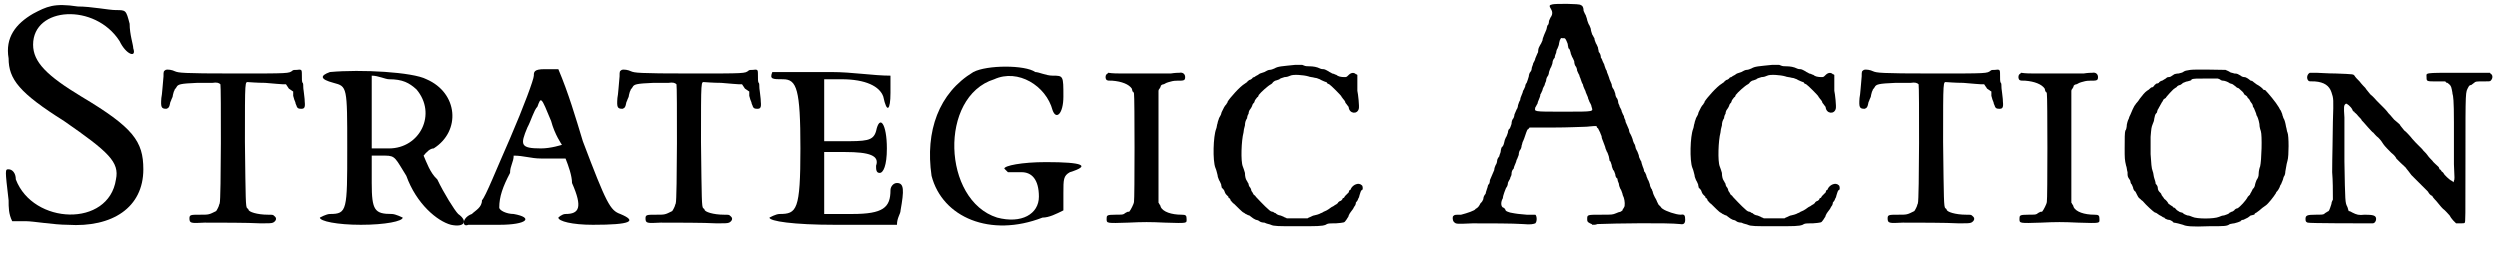 <?xml version='1.0' encoding='utf-8'?>
<svg xmlns="http://www.w3.org/2000/svg" xmlns:xlink="http://www.w3.org/1999/xlink" width="346px" height="35px" viewBox="0 0 3464 351" version="1.1">
<defs>
<path id="gl3864" d="M 43 19 C 19 33 4 52 9 81 C 9 110 24 129 86 168 C 148 211 163 225 158 249 C 148 316 43 312 19 249 C 19 240 14 235 9 235 C 4 235 4 235 9 278 C 9 288 9 297 14 307 C 19 307 24 307 33 307 C 43 307 72 312 91 312 C 153 316 196 288 196 235 C 196 196 182 177 110 134 C 62 105 43 86 43 62 C 43 9 129 4 163 57 C 172 76 187 81 182 67 C 182 62 177 48 177 33 C 172 14 172 14 158 14 C 148 14 124 9 105 9 C 72 4 62 9 43 19 z" fill="black"/><!-- width=206 height=321 -->
<path id="gl4096" d="M 13 34 C 10 36 10 36 10 43 C 9 53 8 69 7 73 C 6 86 7 88 14 88 C 17 87 18 86 19 81 C 19 79 21 76 21 75 C 22 73 23 71 23 69 C 24 66 24 64 25 63 C 25 61 27 60 28 58 C 30 54 33 53 57 52 C 66 52 75 52 78 52 C 84 51 87 52 89 54 C 90 56 90 215 88 219 C 88 220 87 221 87 222 C 87 223 84 229 83 230 C 73 235 73 235 61 235 C 48 235 46 235 46 240 C 46 247 48 247 67 246 C 87 246 127 246 145 247 C 155 247 160 247 162 246 C 166 244 168 240 164 237 C 162 235 162 235 155 235 C 140 235 128 231 128 228 C 128 228 127 226 126 226 C 124 223 124 217 123 134 C 123 45 123 51 128 51 C 129 51 140 52 151 52 C 163 53 174 54 176 54 C 177 54 178 54 180 54 C 181 56 183 58 184 60 C 186 61 188 63 190 64 C 190 66 190 69 190 70 C 191 74 192 77 193 79 C 193 81 195 84 195 85 C 196 87 197 88 201 88 C 205 88 207 87 206 78 C 206 73 205 69 205 67 C 205 65 204 61 204 58 C 204 56 204 52 203 52 C 202 50 202 48 202 38 C 202 34 201 33 195 34 C 192 34 190 34 189 35 C 184 39 185 39 109 39 C 35 39 31 38 26 36 C 22 34 16 33 13 34 z" fill="black"/><!-- width=213 height=253 -->
<path id="gl4097" d="M 14 4 C 0 9 0 14 19 19 C 38 24 38 24 38 110 C 38 196 38 201 14 201 C 9 201 0 206 0 206 C 0 211 24 216 57 216 C 91 216 115 211 115 206 C 115 206 105 201 100 201 C 76 201 72 196 72 158 C 72 144 72 134 72 120 C 81 120 86 120 91 120 C 105 120 105 124 120 148 C 134 187 163 211 182 216 C 201 220 206 211 192 201 C 187 196 172 172 163 153 C 153 144 148 129 144 120 C 148 115 153 110 158 110 C 196 86 192 33 148 14 C 129 4 57 0 14 4 M 134 28 C 163 62 139 110 96 110 C 86 110 81 110 72 110 C 72 96 72 76 72 62 C 72 43 72 28 72 9 C 81 9 91 14 96 14 C 115 14 124 19 134 28 z" fill="black"/><!-- width=206 height=225 -->
<path id="gl4098" d="M 100 9 C 100 14 86 52 67 96 C 48 139 33 177 28 182 C 28 192 19 196 14 201 C 0 206 0 220 9 216 C 14 216 33 216 52 216 C 91 216 100 206 72 201 C 62 201 52 196 52 192 C 52 177 57 163 67 144 C 67 134 72 129 72 120 C 86 120 96 124 110 124 C 120 124 134 124 144 124 C 148 134 153 148 153 158 C 168 192 163 201 144 201 C 139 201 134 206 134 206 C 134 211 153 216 182 216 C 235 216 244 211 220 201 C 206 196 201 187 168 100 C 158 67 148 33 134 0 C 129 0 124 0 115 0 C 100 0 100 4 100 9 M 124 72 C 129 91 139 105 139 105 C 139 105 124 110 110 110 C 81 110 81 105 91 81 C 96 72 100 57 105 52 C 110 38 110 38 124 72 z" fill="black"/><!-- width=240 height=225 -->
<path id="gl4096" d="M 13 34 C 10 36 10 36 10 43 C 9 53 8 69 7 73 C 6 86 7 88 14 88 C 17 87 18 86 19 81 C 19 79 21 76 21 75 C 22 73 23 71 23 69 C 24 66 24 64 25 63 C 25 61 27 60 28 58 C 30 54 33 53 57 52 C 66 52 75 52 78 52 C 84 51 87 52 89 54 C 90 56 90 215 88 219 C 88 220 87 221 87 222 C 87 223 84 229 83 230 C 73 235 73 235 61 235 C 48 235 46 235 46 240 C 46 247 48 247 67 246 C 87 246 127 246 145 247 C 155 247 160 247 162 246 C 166 244 168 240 164 237 C 162 235 162 235 155 235 C 140 235 128 231 128 228 C 128 228 127 226 126 226 C 124 223 124 217 123 134 C 123 45 123 51 128 51 C 129 51 140 52 151 52 C 163 53 174 54 176 54 C 177 54 178 54 180 54 C 181 56 183 58 184 60 C 186 61 188 63 190 64 C 190 66 190 69 190 70 C 191 74 192 77 193 79 C 193 81 195 84 195 85 C 196 87 197 88 201 88 C 205 88 207 87 206 78 C 206 73 205 69 205 67 C 205 65 204 61 204 58 C 204 56 204 52 203 52 C 202 50 202 48 202 38 C 202 34 201 33 195 34 C 192 34 190 34 189 35 C 184 39 185 39 109 39 C 35 39 31 38 26 36 C 22 34 16 33 13 34 z" fill="black"/><!-- width=213 height=253 -->
<path id="gl4099" d="M 4 4 C 0 14 4 14 19 14 C 38 14 43 28 43 110 C 43 196 38 201 14 201 C 9 201 0 206 0 206 C 0 211 33 216 91 216 C 120 216 148 216 177 216 C 177 206 182 201 182 196 C 187 168 187 158 177 158 C 172 158 168 163 168 168 C 168 192 158 201 115 201 C 100 201 86 201 76 201 C 76 187 76 172 76 158 C 76 144 76 129 76 115 C 86 115 96 115 105 115 C 139 115 153 120 148 134 C 148 139 148 144 153 144 C 158 144 163 134 163 110 C 163 76 153 62 148 86 C 144 100 134 100 100 100 C 91 100 81 100 76 100 C 76 86 76 72 76 57 C 76 43 76 28 76 14 C 81 14 91 14 100 14 C 134 14 153 24 158 38 C 163 62 168 57 168 33 C 168 24 168 14 168 9 C 144 9 115 4 86 4 C 43 4 4 4 4 4 z" fill="black"/><!-- width=192 height=220 -->
<path id="gl4100" d="M 67 14 C 19 43 0 96 9 158 C 24 216 91 244 163 216 C 172 216 182 211 192 206 C 192 201 192 192 192 182 C 192 163 192 158 201 153 C 230 144 220 139 168 139 C 134 139 110 144 110 148 C 110 148 115 153 115 153 C 120 153 124 153 134 153 C 148 153 158 163 158 187 C 158 211 134 225 100 216 C 24 192 19 48 96 24 C 129 9 168 33 177 67 C 182 81 192 72 192 48 C 192 19 192 19 177 19 C 168 19 158 14 153 14 C 139 4 86 4 67 14 z" fill="black"/><!-- width=225 height=240 -->
<path id="gl4101" d="M 96 6 C 81 6 52 6 30 6 C 22 6 16 6 9 5 C 9 6 8 6 7 7 C 5 9 5 13 7 15 C 9 16 9 16 15 16 C 28 17 38 21 42 27 C 42 28 43 30 43 31 C 44 31 45 33 45 34 C 46 38 46 181 45 184 C 45 187 40 196 39 197 C 39 198 37 198 36 198 C 34 199 32 200 31 201 C 29 202 27 202 19 202 C 7 202 7 203 7 208 C 7 214 7 214 37 213 C 58 212 67 212 88 213 C 120 214 118 214 118 208 C 118 203 117 202 111 202 C 97 202 85 198 82 191 C 82 190 81 188 80 187 C 80 186 79 186 79 185 C 79 160 79 134 79 109 C 79 67 79 31 79 30 C 79 28 81 27 81 26 C 82 25 82 24 82 24 C 82 22 85 21 86 21 C 87 21 89 19 93 18 C 97 17 99 16 105 16 C 114 16 116 16 116 11 C 116 7 113 4 108 5 C 107 5 102 5 96 6 z" fill="black"/><!-- width=124 height=220 -->
<path id="gl4102" d="M 172 4 C 153 6 148 6 143 9 C 141 10 138 11 136 11 C 134 11 131 13 129 14 C 126 15 123 16 123 16 C 123 16 121 17 120 18 C 118 19 116 20 115 21 C 114 21 112 22 112 23 C 111 24 109 25 108 25 C 106 27 105 27 105 28 C 105 28 103 29 102 30 C 95 34 81 50 78 55 C 78 57 76 58 76 59 C 75 60 74 61 73 63 C 72 65 71 67 70 69 C 70 69 69 71 69 72 C 69 73 67 76 66 78 C 66 79 64 83 64 85 C 63 87 63 91 62 93 C 58 103 57 137 61 147 C 62 149 63 153 64 157 C 64 160 66 163 66 164 C 67 165 68 168 69 170 C 69 172 70 174 70 175 C 71 175 72 177 73 178 C 74 181 75 183 76 184 C 77 185 78 186 79 187 C 79 189 80 189 80 189 C 81 189 82 191 82 192 C 84 194 85 196 87 197 C 91 201 99 209 100 209 C 100 209 102 210 103 211 C 104 211 106 213 108 213 C 109 214 111 215 112 216 C 113 217 115 218 117 219 C 118 219 121 220 122 221 C 123 222 126 223 129 223 C 133 225 136 225 138 226 C 142 228 149 228 174 228 C 202 228 209 228 214 226 C 217 224 218 224 228 224 C 240 223 240 223 242 220 C 243 219 244 217 244 217 C 245 216 246 214 246 213 C 247 211 248 209 249 208 C 250 207 251 205 252 204 C 253 202 254 200 255 199 C 255 199 256 197 256 195 C 258 193 259 191 259 190 C 260 189 261 186 261 185 C 262 182 263 178 264 178 C 266 178 266 172 264 171 C 260 167 252 170 249 176 C 249 177 248 178 247 178 C 247 178 246 180 246 181 C 245 182 244 183 243 184 C 243 184 241 186 241 186 C 240 187 240 189 238 189 C 238 189 237 190 237 191 C 236 192 235 193 234 193 C 232 194 231 195 231 196 C 230 196 229 198 228 198 C 228 198 226 199 225 200 C 223 201 221 202 220 203 C 219 204 217 205 217 205 C 216 206 213 207 211 208 C 210 209 207 210 207 210 C 206 211 199 213 198 213 C 197 213 195 214 193 215 C 191 216 190 216 189 217 C 184 217 179 217 174 217 C 169 217 165 217 160 217 C 159 216 157 216 156 215 C 154 214 151 213 151 213 C 149 213 145 211 145 210 C 144 210 142 209 141 208 C 139 208 137 207 135 205 C 130 201 117 187 117 187 C 117 186 115 185 114 184 C 113 182 112 180 111 179 C 111 178 110 175 109 174 C 108 173 107 171 107 169 C 106 168 105 165 104 164 C 103 162 102 159 102 154 C 101 151 100 147 99 145 C 96 138 97 109 100 98 C 100 96 101 91 102 88 C 102 84 103 81 105 78 C 105 76 106 73 107 72 C 107 70 108 67 109 66 C 110 65 111 63 112 61 C 112 60 113 58 114 57 C 115 57 115 55 116 53 C 117 52 118 50 119 49 C 120 49 121 47 121 46 C 124 42 134 33 138 31 C 138 31 140 30 141 28 C 142 27 144 26 144 26 C 145 26 147 25 150 24 C 150 23 154 22 157 21 C 160 21 163 20 165 19 C 169 17 183 18 190 20 C 192 21 196 21 199 22 C 202 22 205 24 206 24 C 207 25 210 26 212 27 C 214 28 216 28 216 29 C 216 30 217 30 219 31 C 221 32 236 47 236 48 C 236 49 237 49 238 51 C 238 51 240 53 241 55 C 241 57 243 58 244 60 C 244 60 246 62 246 63 C 247 72 258 73 260 65 C 261 62 259 44 258 40 C 258 39 258 36 258 28 C 258 25 258 21 258 18 C 258 18 257 17 256 17 C 253 14 249 15 246 18 C 243 21 243 21 240 21 C 235 21 231 20 229 18 C 228 18 225 16 223 16 C 222 15 219 14 218 13 C 216 12 213 10 211 10 C 210 10 208 10 206 9 C 202 7 197 6 191 6 C 189 6 186 6 184 5 C 182 4 181 4 181 4 C 180 4 177 4 172 4 z" fill="black"/><!-- width=273 height=236 -->
<path id="gl4103" d="M 141 2 C 136 3 136 4 139 9 C 141 12 141 16 139 19 C 138 20 137 23 136 25 C 136 28 135 31 134 31 C 133 33 133 36 132 38 C 131 40 130 43 129 45 C 129 46 127 49 127 52 C 126 54 125 57 124 58 C 123 60 121 63 121 66 C 121 67 121 69 120 70 C 119 72 118 75 117 77 C 117 79 115 82 114 84 C 114 86 112 89 112 91 C 112 93 111 95 110 96 C 109 97 108 100 108 102 C 107 106 106 108 105 111 C 104 112 103 114 103 116 C 102 118 101 121 100 122 C 100 123 99 126 98 128 C 97 130 96 133 96 135 C 95 136 94 139 93 142 C 93 144 92 147 91 148 C 90 150 89 153 88 155 C 88 157 87 160 86 161 C 85 162 84 165 84 168 C 83 171 82 174 81 175 C 80 175 79 178 79 180 C 78 183 77 186 76 187 C 75 189 74 192 74 193 C 73 197 73 198 70 201 C 70 202 69 204 69 206 C 69 208 67 211 67 213 C 66 214 64 217 64 219 C 64 221 63 224 62 225 C 61 227 60 230 60 232 C 59 234 58 237 57 239 C 56 241 55 244 54 246 C 54 249 53 252 52 252 C 51 253 51 256 50 258 C 49 261 48 264 48 265 C 46 267 45 270 45 271 C 45 273 44 274 43 276 C 42 277 40 279 40 280 C 39 282 38 283 37 284 C 36 285 34 286 34 286 C 34 288 22 292 14 294 C 5 294 5 294 3 296 C 2 297 2 302 4 304 C 7 307 7 307 30 306 C 54 306 85 306 100 307 C 111 308 114 307 117 306 C 120 303 119 295 117 294 C 116 294 111 294 105 294 C 94 293 92 293 82 291 C 76 289 76 289 75 286 C 74 285 73 284 72 284 C 69 282 69 276 72 271 C 72 269 73 266 74 263 C 75 261 76 257 77 256 C 78 255 79 252 79 250 C 79 249 81 246 82 244 C 82 242 84 240 84 238 C 84 234 85 232 87 230 C 87 229 88 226 89 224 C 90 222 91 219 91 218 C 92 217 93 213 94 211 C 94 208 95 205 96 204 C 97 203 98 200 98 198 C 99 196 99 193 100 192 C 101 190 102 187 103 184 C 104 181 105 178 106 176 C 108 175 108 174 109 173 C 120 173 132 173 142 173 C 163 173 180 172 185 172 C 190 172 195 171 198 171 C 199 171 201 171 202 171 C 202 172 203 174 204 174 C 205 176 206 178 207 180 C 207 180 208 183 209 185 C 209 187 210 190 211 192 C 212 194 213 198 214 200 C 214 202 216 205 216 206 C 217 207 218 210 219 213 C 219 214 220 217 220 219 C 222 220 222 223 223 225 C 223 228 225 231 225 232 C 226 232 227 235 228 238 C 228 240 229 243 231 244 C 231 246 232 249 233 251 C 233 253 234 256 235 258 C 236 259 237 262 238 265 C 238 267 240 270 240 271 C 241 274 242 282 240 284 C 240 285 238 286 238 288 C 237 289 235 290 235 290 C 234 290 231 291 229 292 C 224 294 224 294 208 294 C 189 294 189 294 189 300 C 189 303 189 304 193 306 C 195 307 196 307 196 308 C 199 308 201 308 203 307 C 228 306 300 305 318 307 C 323 308 325 306 325 301 C 325 295 324 293 319 294 C 312 294 298 289 294 286 C 292 285 291 283 291 283 C 291 283 289 281 288 280 C 287 278 286 276 286 276 C 286 276 285 273 283 270 C 282 268 280 264 280 262 C 279 261 279 258 278 258 C 277 256 276 254 276 252 C 275 249 274 246 273 245 C 273 244 271 241 271 239 C 270 237 269 234 268 234 C 268 232 267 229 266 227 C 265 224 264 221 264 220 C 263 219 262 216 261 214 C 261 211 259 208 259 207 C 258 205 256 202 256 200 C 256 199 255 196 254 195 C 253 193 252 190 252 189 C 251 186 250 184 249 182 C 248 181 247 178 247 176 C 246 174 245 171 244 169 C 243 167 242 165 242 163 C 241 161 240 159 240 157 C 239 156 238 153 237 151 C 237 149 235 146 234 144 C 234 142 232 140 232 138 C 232 136 231 133 230 132 C 229 131 228 128 228 126 C 227 123 226 120 225 119 C 224 118 223 115 223 113 C 222 111 221 108 220 106 C 220 105 219 103 218 100 C 217 98 216 95 216 94 C 215 93 214 90 213 87 C 213 85 211 83 211 82 C 210 81 210 78 208 76 C 208 73 207 70 205 68 C 205 66 204 64 204 62 C 203 60 202 57 201 56 C 201 55 199 52 199 49 C 198 48 197 45 196 44 C 195 41 194 38 194 36 C 194 36 193 33 192 31 C 191 30 190 27 189 24 C 189 22 187 18 187 17 C 186 16 185 13 184 11 C 184 7 183 4 180 3 C 179 1 145 1 141 2 M 157 49 C 159 49 160 52 162 57 C 162 59 163 62 163 63 C 165 64 165 66 166 69 C 166 71 168 74 168 75 C 169 76 170 79 171 81 C 171 84 172 87 173 88 C 174 89 175 92 175 94 C 176 96 177 99 178 100 C 178 102 180 105 180 106 C 181 109 182 112 183 113 C 183 114 184 117 185 119 C 186 121 187 123 187 124 C 188 126 189 129 190 131 C 190 133 192 136 192 137 C 193 139 195 142 195 144 C 197 151 201 151 156 151 C 113 151 116 151 117 145 C 118 144 119 141 120 140 C 120 139 121 136 122 134 C 123 132 124 129 124 127 C 125 126 126 123 127 121 C 127 119 129 116 130 114 C 130 112 132 109 132 108 C 132 106 133 103 134 102 C 135 101 136 98 136 96 C 137 93 138 90 139 89 C 139 88 141 85 141 82 C 141 81 142 78 144 76 C 144 74 145 71 146 69 C 146 67 147 64 148 63 C 148 62 150 59 150 56 C 151 50 153 48 154 49 C 155 49 156 49 157 49 z" fill="black"/><!-- width=344 height=347 -->
<path id="gl4102" d="M 172 4 C 153 6 148 6 143 9 C 141 10 138 11 136 11 C 134 11 131 13 129 14 C 126 15 123 16 123 16 C 123 16 121 17 120 18 C 118 19 116 20 115 21 C 114 21 112 22 112 23 C 111 24 109 25 108 25 C 106 27 105 27 105 28 C 105 28 103 29 102 30 C 95 34 81 50 78 55 C 78 57 76 58 76 59 C 75 60 74 61 73 63 C 72 65 71 67 70 69 C 70 69 69 71 69 72 C 69 73 67 76 66 78 C 66 79 64 83 64 85 C 63 87 63 91 62 93 C 58 103 57 137 61 147 C 62 149 63 153 64 157 C 64 160 66 163 66 164 C 67 165 68 168 69 170 C 69 172 70 174 70 175 C 71 175 72 177 73 178 C 74 181 75 183 76 184 C 77 185 78 186 79 187 C 79 189 80 189 80 189 C 81 189 82 191 82 192 C 84 194 85 196 87 197 C 91 201 99 209 100 209 C 100 209 102 210 103 211 C 104 211 106 213 108 213 C 109 214 111 215 112 216 C 113 217 115 218 117 219 C 118 219 121 220 122 221 C 123 222 126 223 129 223 C 133 225 136 225 138 226 C 142 228 149 228 174 228 C 202 228 209 228 214 226 C 217 224 218 224 228 224 C 240 223 240 223 242 220 C 243 219 244 217 244 217 C 245 216 246 214 246 213 C 247 211 248 209 249 208 C 250 207 251 205 252 204 C 253 202 254 200 255 199 C 255 199 256 197 256 195 C 258 193 259 191 259 190 C 260 189 261 186 261 185 C 262 182 263 178 264 178 C 266 178 266 172 264 171 C 260 167 252 170 249 176 C 249 177 248 178 247 178 C 247 178 246 180 246 181 C 245 182 244 183 243 184 C 243 184 241 186 241 186 C 240 187 240 189 238 189 C 238 189 237 190 237 191 C 236 192 235 193 234 193 C 232 194 231 195 231 196 C 230 196 229 198 228 198 C 228 198 226 199 225 200 C 223 201 221 202 220 203 C 219 204 217 205 217 205 C 216 206 213 207 211 208 C 210 209 207 210 207 210 C 206 211 199 213 198 213 C 197 213 195 214 193 215 C 191 216 190 216 189 217 C 184 217 179 217 174 217 C 169 217 165 217 160 217 C 159 216 157 216 156 215 C 154 214 151 213 151 213 C 149 213 145 211 145 210 C 144 210 142 209 141 208 C 139 208 137 207 135 205 C 130 201 117 187 117 187 C 117 186 115 185 114 184 C 113 182 112 180 111 179 C 111 178 110 175 109 174 C 108 173 107 171 107 169 C 106 168 105 165 104 164 C 103 162 102 159 102 154 C 101 151 100 147 99 145 C 96 138 97 109 100 98 C 100 96 101 91 102 88 C 102 84 103 81 105 78 C 105 76 106 73 107 72 C 107 70 108 67 109 66 C 110 65 111 63 112 61 C 112 60 113 58 114 57 C 115 57 115 55 116 53 C 117 52 118 50 119 49 C 120 49 121 47 121 46 C 124 42 134 33 138 31 C 138 31 140 30 141 28 C 142 27 144 26 144 26 C 145 26 147 25 150 24 C 150 23 154 22 157 21 C 160 21 163 20 165 19 C 169 17 183 18 190 20 C 192 21 196 21 199 22 C 202 22 205 24 206 24 C 207 25 210 26 212 27 C 214 28 216 28 216 29 C 216 30 217 30 219 31 C 221 32 236 47 236 48 C 236 49 237 49 238 51 C 238 51 240 53 241 55 C 241 57 243 58 244 60 C 244 60 246 62 246 63 C 247 72 258 73 260 65 C 261 62 259 44 258 40 C 258 39 258 36 258 28 C 258 25 258 21 258 18 C 258 18 257 17 256 17 C 253 14 249 15 246 18 C 243 21 243 21 240 21 C 235 21 231 20 229 18 C 228 18 225 16 223 16 C 222 15 219 14 218 13 C 216 12 213 10 211 10 C 210 10 208 10 206 9 C 202 7 197 6 191 6 C 189 6 186 6 184 5 C 182 4 181 4 181 4 C 180 4 177 4 172 4 z" fill="black"/><!-- width=273 height=236 -->
<path id="gl4096" d="M 13 34 C 10 36 10 36 10 43 C 9 53 8 69 7 73 C 6 86 7 88 14 88 C 17 87 18 86 19 81 C 19 79 21 76 21 75 C 22 73 23 71 23 69 C 24 66 24 64 25 63 C 25 61 27 60 28 58 C 30 54 33 53 57 52 C 66 52 75 52 78 52 C 84 51 87 52 89 54 C 90 56 90 215 88 219 C 88 220 87 221 87 222 C 87 223 84 229 83 230 C 73 235 73 235 61 235 C 48 235 46 235 46 240 C 46 247 48 247 67 246 C 87 246 127 246 145 247 C 155 247 160 247 162 246 C 166 244 168 240 164 237 C 162 235 162 235 155 235 C 140 235 128 231 128 228 C 128 228 127 226 126 226 C 124 223 124 217 123 134 C 123 45 123 51 128 51 C 129 51 140 52 151 52 C 163 53 174 54 176 54 C 177 54 178 54 180 54 C 181 56 183 58 184 60 C 186 61 188 63 190 64 C 190 66 190 69 190 70 C 191 74 192 77 193 79 C 193 81 195 84 195 85 C 196 87 197 88 201 88 C 205 88 207 87 206 78 C 206 73 205 69 205 67 C 205 65 204 61 204 58 C 204 56 204 52 203 52 C 202 50 202 48 202 38 C 202 34 201 33 195 34 C 192 34 190 34 189 35 C 184 39 185 39 109 39 C 35 39 31 38 26 36 C 22 34 16 33 13 34 z" fill="black"/><!-- width=213 height=253 -->
<path id="gl4101" d="M 96 6 C 81 6 52 6 30 6 C 22 6 16 6 9 5 C 9 6 8 6 7 7 C 5 9 5 13 7 15 C 9 16 9 16 15 16 C 28 17 38 21 42 27 C 42 28 43 30 43 31 C 44 31 45 33 45 34 C 46 38 46 181 45 184 C 45 187 40 196 39 197 C 39 198 37 198 36 198 C 34 199 32 200 31 201 C 29 202 27 202 19 202 C 7 202 7 203 7 208 C 7 214 7 214 37 213 C 58 212 67 212 88 213 C 120 214 118 214 118 208 C 118 203 117 202 111 202 C 97 202 85 198 82 191 C 82 190 81 188 80 187 C 80 186 79 186 79 185 C 79 160 79 134 79 109 C 79 67 79 31 79 30 C 79 28 81 27 81 26 C 82 25 82 24 82 24 C 82 22 85 21 86 21 C 87 21 89 19 93 18 C 97 17 99 16 105 16 C 114 16 116 16 116 11 C 116 7 113 4 108 5 C 107 5 102 5 96 6 z" fill="black"/><!-- width=124 height=220 -->
<path id="gl4104" d="M 100 6 C 94 7 93 7 90 9 C 89 10 87 10 84 11 C 81 11 78 12 78 12 C 73 15 73 16 70 16 C 68 16 67 17 66 18 C 64 19 63 20 61 21 C 60 21 58 22 57 23 C 57 24 55 25 53 25 C 51 27 50 27 50 28 C 50 28 49 29 48 30 C 46 30 45 31 44 32 C 43 33 42 34 40 35 C 37 37 33 42 30 46 C 27 51 25 52 24 54 C 23 55 22 57 22 57 C 22 57 21 59 20 61 C 19 63 18 66 17 68 C 16 70 15 72 15 73 C 14 75 13 77 12 82 C 12 85 11 90 10 90 C 9 93 9 101 9 115 C 9 128 9 131 11 139 C 12 141 12 145 13 148 C 13 153 13 154 15 157 C 16 158 17 160 17 161 C 17 162 18 165 19 165 C 19 166 21 169 21 171 C 22 174 24 175 24 175 C 24 175 25 177 26 179 C 27 181 28 183 29 184 C 30 184 32 187 34 188 C 39 194 49 203 51 204 C 52 204 54 205 55 206 C 56 207 58 208 60 209 C 61 210 63 211 64 211 C 65 213 67 213 69 214 C 72 214 73 215 75 216 C 76 217 77 218 77 218 C 79 218 87 220 90 221 C 94 223 102 224 126 223 C 148 223 151 223 155 220 C 156 220 159 219 161 219 C 165 218 168 217 170 216 C 170 215 172 214 174 214 C 176 213 178 212 180 211 C 181 210 183 209 184 208 C 186 208 187 207 189 207 C 189 205 192 204 192 204 C 193 203 195 202 196 201 C 198 199 202 196 205 194 C 208 192 216 182 219 177 C 219 176 220 175 221 174 C 222 173 223 171 224 169 C 225 167 225 165 226 165 C 226 165 227 162 228 160 C 229 158 229 156 230 154 C 231 153 232 150 232 147 C 234 136 234 135 235 132 C 237 126 237 97 235 93 C 234 91 234 88 233 85 C 232 79 231 76 230 74 C 229 73 229 71 228 69 C 228 67 226 64 226 63 C 225 62 224 60 223 58 C 219 51 208 38 204 34 C 202 34 201 33 201 33 C 201 32 196 28 192 26 C 191 25 189 24 188 23 C 187 22 186 21 184 21 C 183 20 181 19 180 18 C 178 17 177 16 175 16 C 173 16 171 15 170 14 C 166 12 166 11 161 11 C 159 10 156 10 155 9 C 154 8 151 7 149 6 C 144 6 108 5 100 6 M 141 19 C 143 21 145 21 146 21 C 148 21 153 23 154 24 C 155 25 157 25 159 26 C 160 27 162 28 163 29 C 164 30 165 31 166 31 C 167 31 169 33 170 34 C 171 35 174 37 175 40 C 178 42 179 43 179 43 C 179 44 180 45 182 47 C 183 49 184 51 185 52 C 186 53 187 55 187 57 C 188 58 189 60 190 63 C 191 65 192 68 192 69 C 193 70 195 75 196 81 C 196 86 198 91 198 91 C 200 97 199 132 197 140 C 196 142 195 147 195 150 C 195 154 194 156 192 159 C 191 162 190 164 190 165 C 190 166 189 170 187 171 C 187 171 186 173 185 175 C 184 177 183 178 183 179 C 182 180 181 181 180 182 C 177 188 169 196 166 198 C 165 198 162 199 161 201 C 160 202 158 203 157 203 C 156 204 154 204 154 205 C 153 206 150 207 147 208 C 145 208 142 209 140 210 C 133 213 109 213 103 210 C 101 209 98 208 96 208 C 93 207 91 206 90 205 C 90 204 87 204 85 203 C 84 202 81 201 80 199 C 79 198 78 197 77 197 C 76 197 76 196 76 196 C 76 196 75 195 73 194 C 72 193 70 192 70 192 C 69 190 67 187 64 185 C 63 183 60 180 60 179 C 60 178 59 177 57 175 C 56 174 55 172 55 170 C 55 168 54 166 52 164 C 52 162 51 159 50 156 C 49 153 49 149 48 147 C 46 142 46 136 45 123 C 45 109 45 111 45 99 C 46 87 46 86 48 81 C 49 79 50 76 50 74 C 51 70 51 68 53 66 C 54 66 54 63 55 61 C 56 60 57 57 58 56 C 58 55 60 53 60 52 C 61 51 62 49 63 47 C 64 46 66 45 66 45 C 66 44 77 32 78 32 C 78 32 79 31 81 30 C 82 28 85 27 86 27 C 88 26 89 25 90 24 C 91 24 94 22 96 22 C 99 21 102 21 102 19 C 106 18 108 18 123 18 C 128 18 133 18 138 18 C 139 18 140 19 141 19 z" fill="black"/><!-- width=245 height=231 -->
<path id="gl4352" d="M 19 16 C 15 18 14 24 17 27 C 18 28 19 28 26 28 C 39 29 46 34 49 43 C 52 52 52 52 51 84 C 51 102 50 133 50 154 C 51 166 51 180 51 192 C 50 194 49 196 49 198 C 46 207 46 208 43 209 C 42 210 39 211 39 212 C 36 213 36 213 27 213 C 15 213 13 214 13 219 C 13 223 14 223 16 224 C 17 225 93 225 106 225 C 109 225 111 222 111 219 C 111 214 107 213 95 213 C 87 214 84 213 78 210 C 76 209 75 208 73 208 C 72 206 72 204 71 202 C 68 196 68 196 67 139 C 67 114 67 87 67 78 C 66 63 66 61 69 59 C 70 58 76 63 78 67 C 78 68 79 69 80 70 C 81 70 81 70 81 71 C 81 71 84 73 86 76 C 89 79 91 81 91 82 C 93 84 93 84 100 92 C 103 95 106 99 107 99 C 108 100 111 104 114 106 C 117 109 120 113 121 115 C 123 118 128 123 132 127 C 136 130 139 134 139 135 C 139 135 142 138 145 141 C 149 145 153 148 153 149 C 154 150 157 154 160 158 C 177 175 181 179 183 181 C 184 183 186 186 189 187 C 190 190 195 194 197 197 C 200 201 203 204 204 205 C 207 207 211 212 213 214 C 214 216 216 219 218 221 C 219 222 220 223 222 225 C 224 225 226 225 228 225 C 231 225 234 225 234 224 C 235 223 235 218 235 135 C 235 37 235 44 239 36 C 240 34 241 33 243 33 C 244 32 246 31 247 30 C 249 28 250 28 259 28 C 268 28 269 28 270 27 C 273 24 273 20 271 18 C 270 18 270 17 269 16 C 255 16 240 16 226 16 C 176 16 181 16 181 22 C 181 28 181 28 195 28 C 199 28 202 28 207 28 C 208 29 208 30 210 30 C 214 33 215 34 216 39 C 216 40 217 43 217 45 C 218 48 219 54 219 85 C 219 105 219 131 219 143 C 220 163 220 164 219 166 C 219 166 219 167 218 168 C 217 167 217 166 216 166 C 213 165 205 157 205 156 C 205 156 204 154 202 153 C 201 151 200 150 199 150 C 199 149 198 148 198 147 C 195 144 190 140 189 138 C 187 136 184 133 182 130 C 180 127 176 124 175 122 C 173 120 169 116 166 113 C 162 109 159 105 159 105 C 157 103 154 99 150 96 C 147 92 144 89 144 88 C 144 88 141 85 136 81 C 132 76 128 72 128 72 C 128 72 126 69 122 65 C 118 61 114 57 112 55 C 111 54 107 49 103 46 C 100 42 97 39 96 37 C 95 36 91 32 88 28 C 85 25 82 22 81 20 C 79 18 81 18 55 17 C 44 17 31 16 28 16 C 24 16 20 16 19 16 z" fill="black"/><!-- width=280 height=231 -->
</defs>
<use xlink:href="#gl3864" x="0" y="0"/>
<use xlink:href="#gl4096" x="214" y="63"/>
<use xlink:href="#gl4097" x="441" y="96"/>
<use xlink:href="#gl4098" x="638" y="96"/>
<use xlink:href="#gl4096" x="847" y="63"/>
<use xlink:href="#gl4099" x="1065" y="96"/>
<use xlink:href="#gl4100" x="1281" y="86"/>
<use xlink:href="#gl4101" x="1526" y="96"/>
<use xlink:href="#gl4102" x="1623" y="86"/>
<use xlink:href="#gl4103" x="2011" y="4"/>
<use xlink:href="#gl4102" x="2285" y="86"/>
<use xlink:href="#gl4096" x="2571" y="63"/>
<use xlink:href="#gl4101" x="2793" y="96"/>
<use xlink:href="#gl4104" x="2937" y="91"/>
<use xlink:href="#gl4352" x="3184" y="85"/>
</svg>
